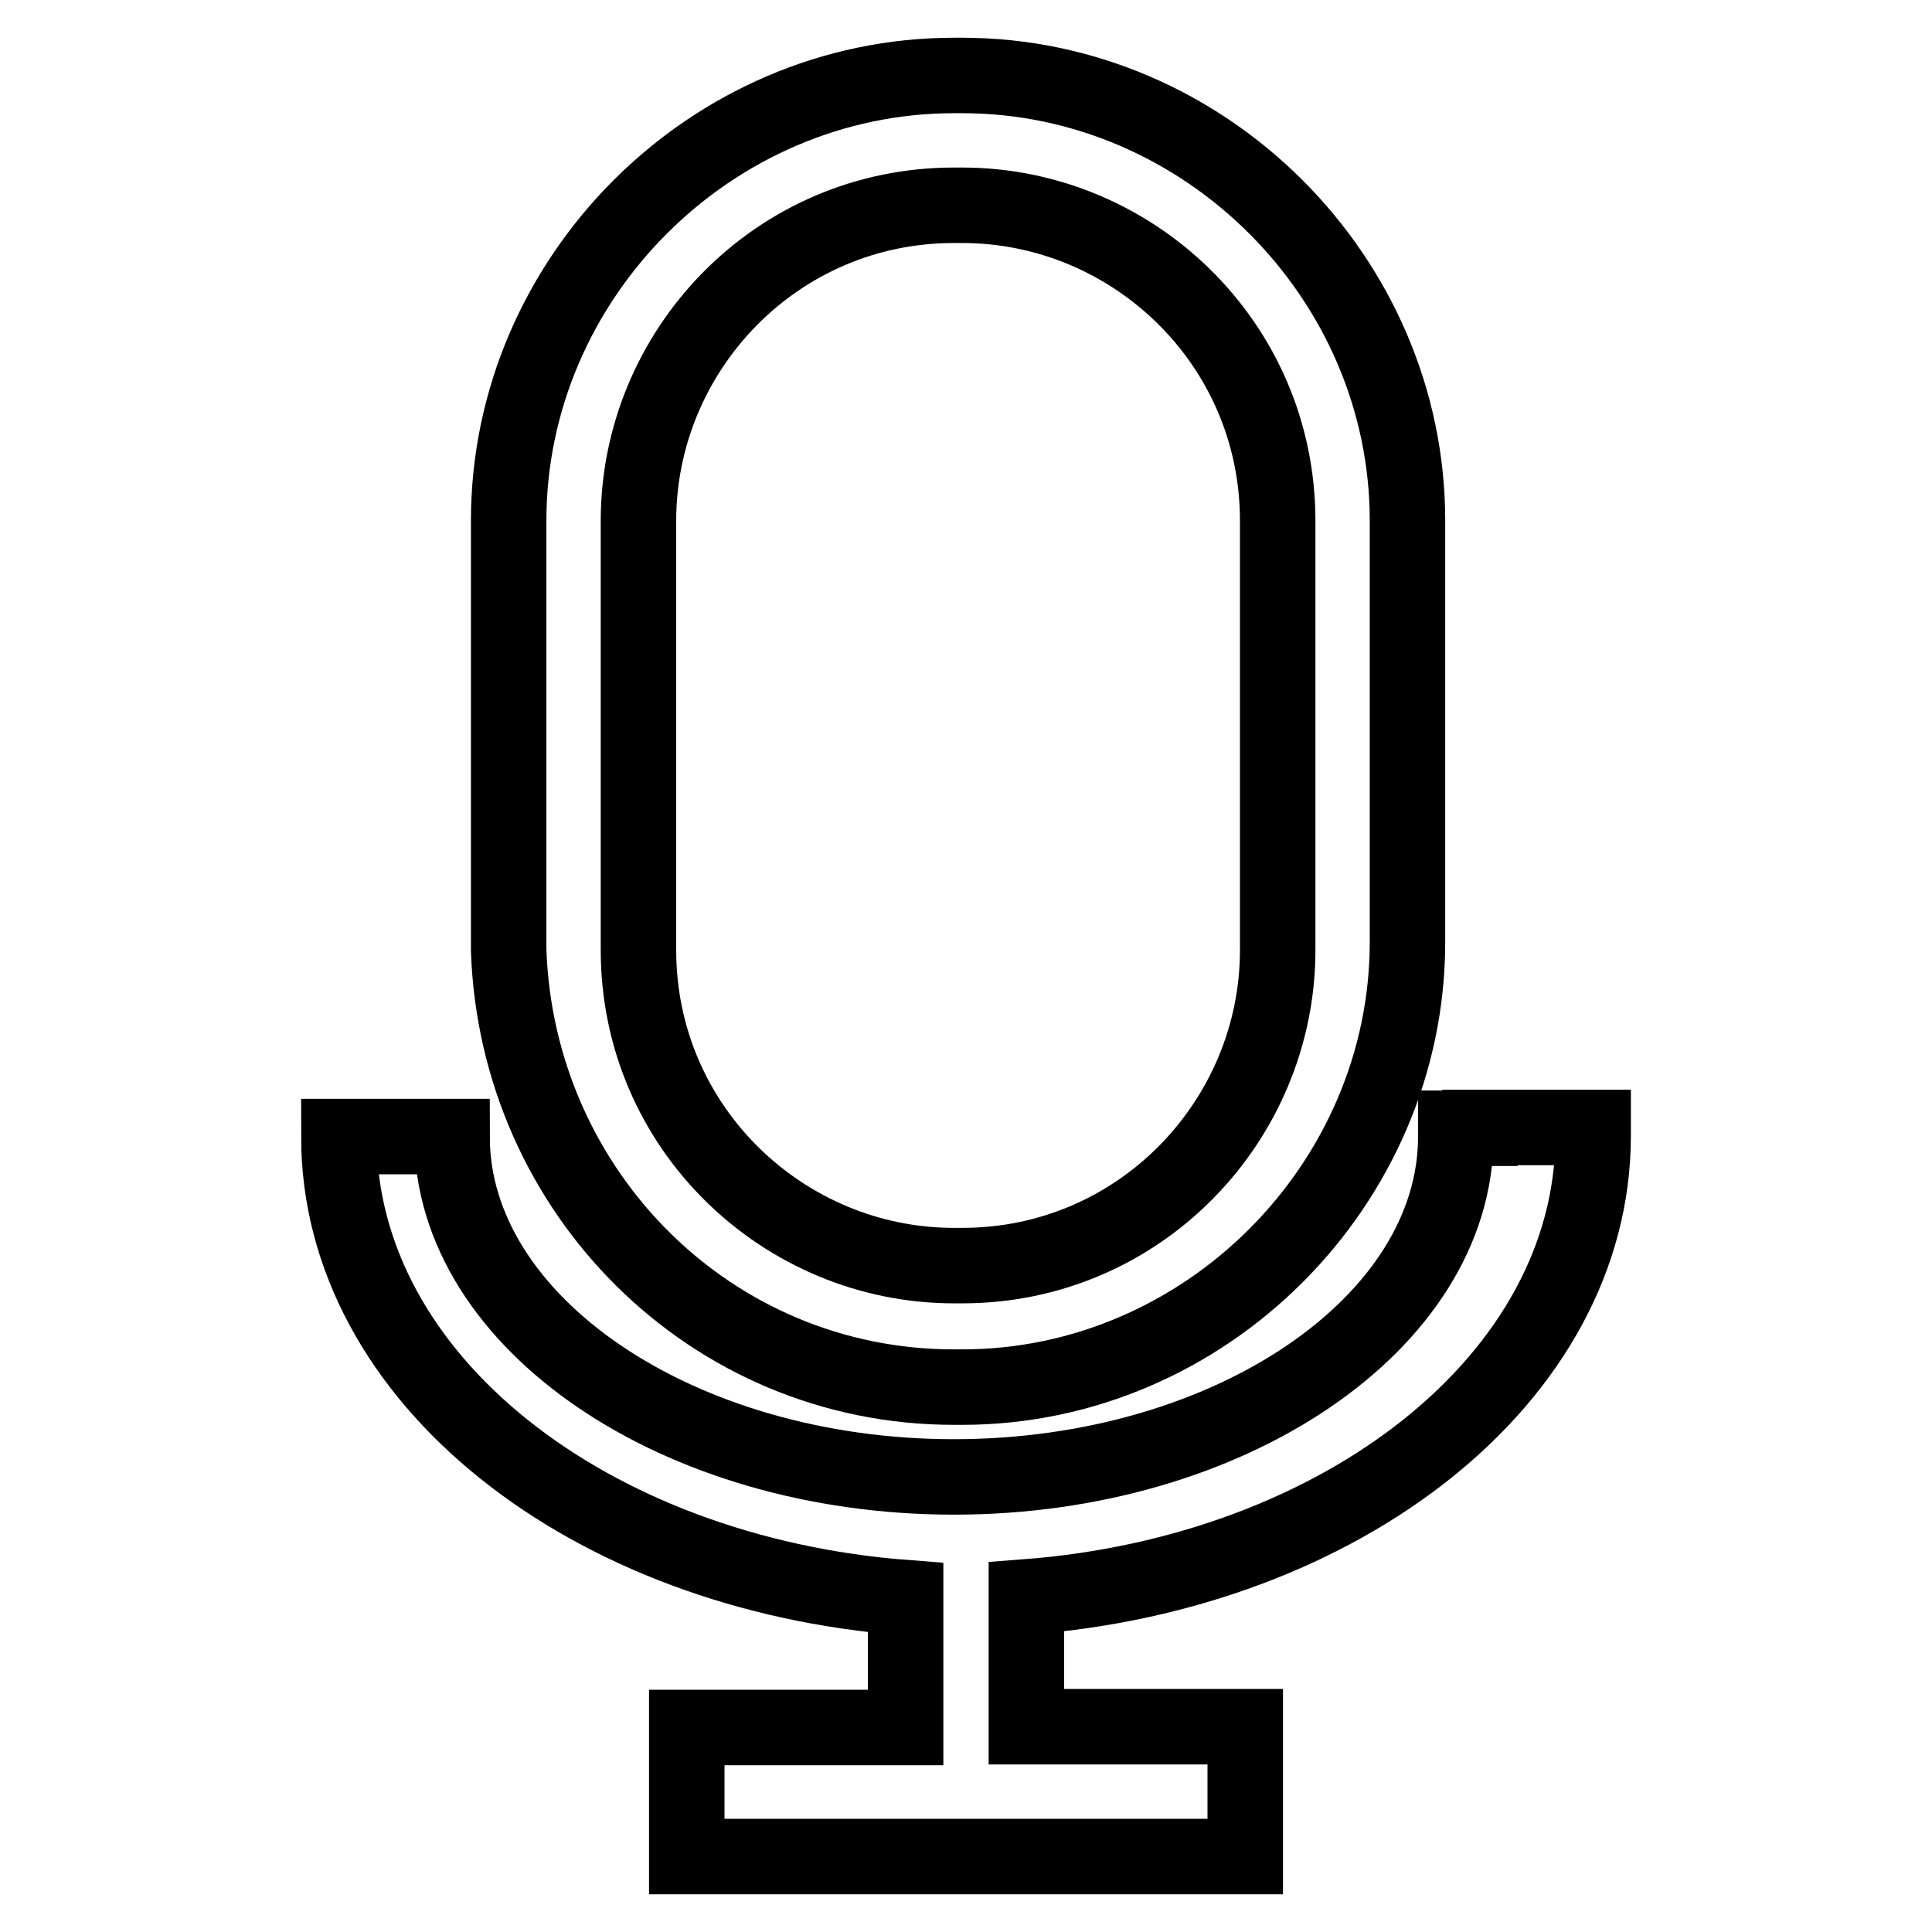 <?xml version="1.0" encoding="utf-8"?>
<!-- Svg Vector Icons : http://www.onlinewebfonts.com/icon -->
<!DOCTYPE svg PUBLIC "-//W3C//DTD SVG 1.1//EN" "http://www.w3.org/Graphics/SVG/1.1/DTD/svg11.dtd">
<svg version="1.1" xmlns="http://www.w3.org/2000/svg" xmlns:xlink="http://www.w3.org/1999/xlink" x="0px" y="0px" viewBox="0 0 256 256" enable-background="new 0 0 256 256" xml:space="preserve">
<g> <path stroke-width="10" fill-opacity="0" stroke="#000000"  d="M126.4,183.8h1.1c32.2,0,59-26.8,59-59V69c0-32.2-26.8-59-59-59h-1.1c-32.2,0-59,26.8-59,59v56.9 C68.5,158,94.2,183.8,126.4,183.8z M84.6,69c0-22.5,18.2-41.8,41.8-41.8h1.1c22.5,0,41.8,18.2,41.8,41.8v56.9 c0,22.5-18.2,41.8-41.8,41.8h-1.1c-22.5,0-41.8-18.2-41.8-41.8V69z"/> <path stroke-width="10" fill-opacity="0" stroke="#000000"  d="M196.1,149.5h-3.2v1.1c0,24.7-30,45.1-66.5,45.1s-66.5-20.4-66.5-45.1h-15c0,32.2,33.3,57.9,75.1,61.1v17.2 H91V246h74v-17.2h-29v-17.2c41.8-3.2,75.1-29,75.1-61.1v-1.1H196.1L196.1,149.5z"/></g>
</svg>